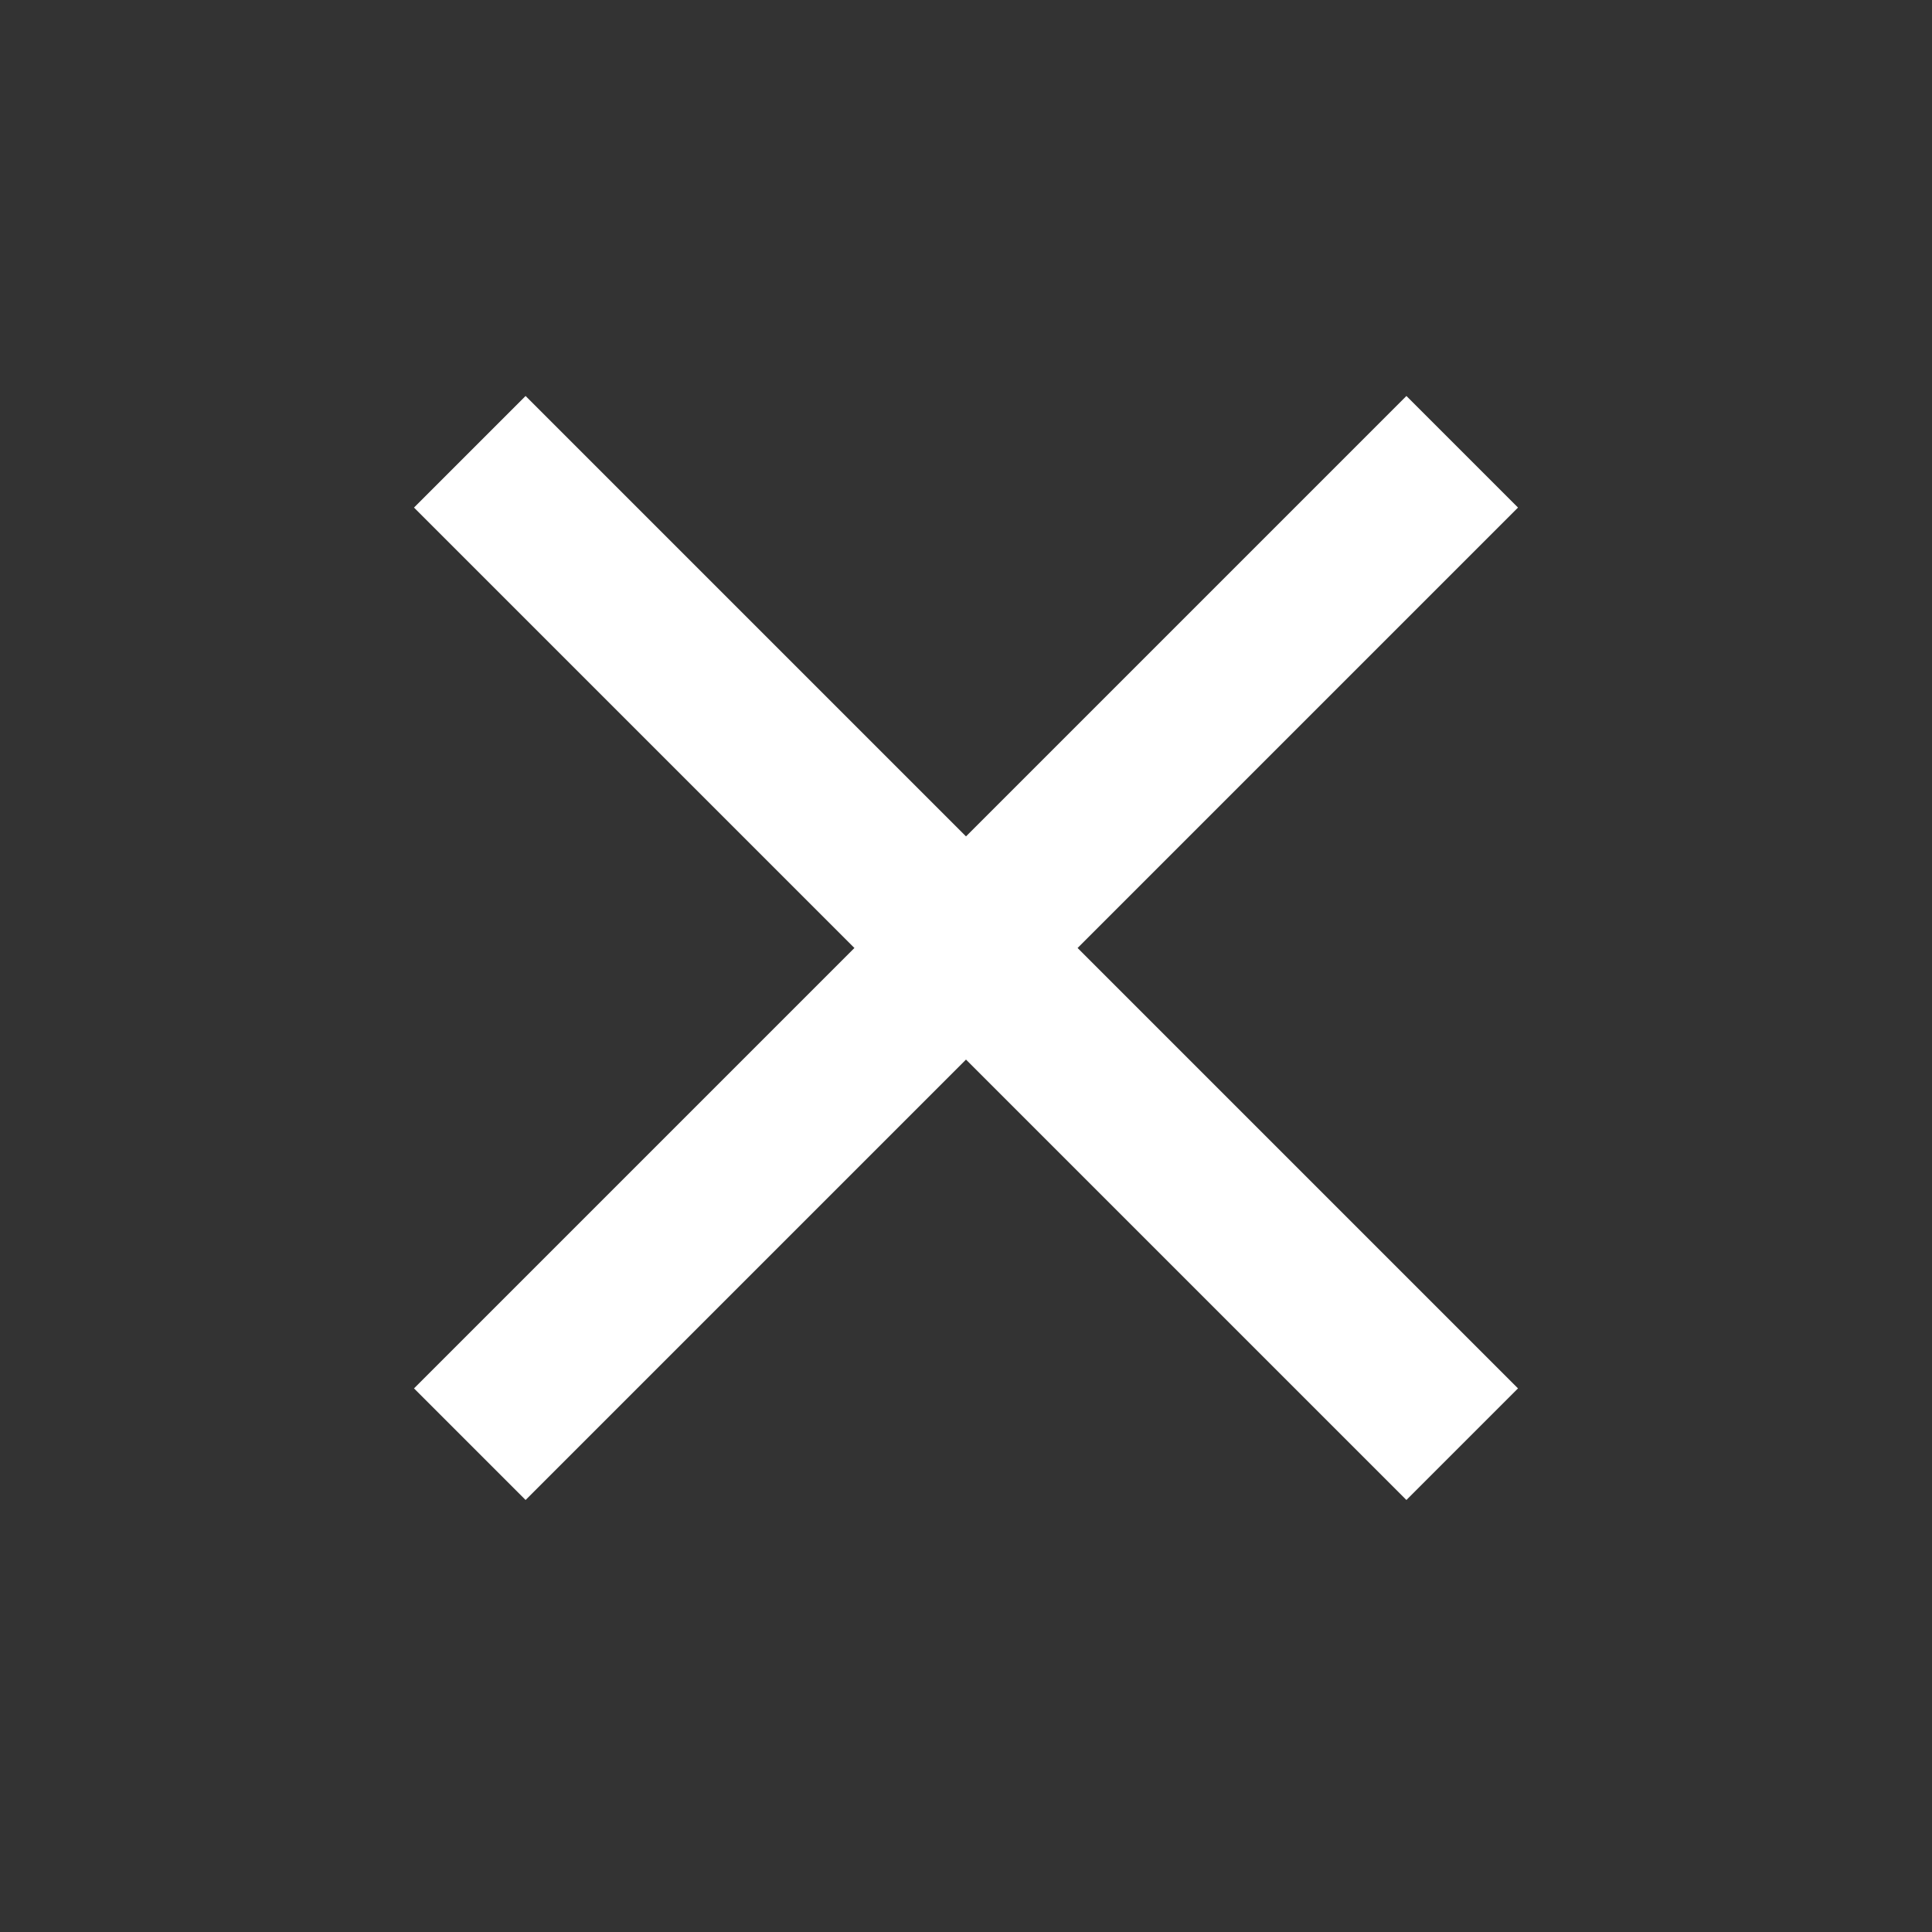 <svg width="49" height="49" viewBox="0 0 49 49" fill="none" xmlns="http://www.w3.org/2000/svg">
<rect x="0" y="0" width="49" height="49" fill="#333333" stroke="none"/>
<g clip-path="url(#clip0_126_13028)">
<path d="M38.5 12.873L35.67 10.043L24.5 21.213L13.33 10.043L10.5 12.873L21.67 24.043L10.5 35.213L13.33 38.043L24.5 26.873L35.67 38.043L38.5 35.213L27.33 24.043L38.5 12.873Z" fill="white"/>
</g>
<defs>
<clipPath id="clip0_126_13028">
<rect width="48" height="48" fill="white" transform="translate(0.5 0.043)"/>
</clipPath>
</defs>
</svg>
